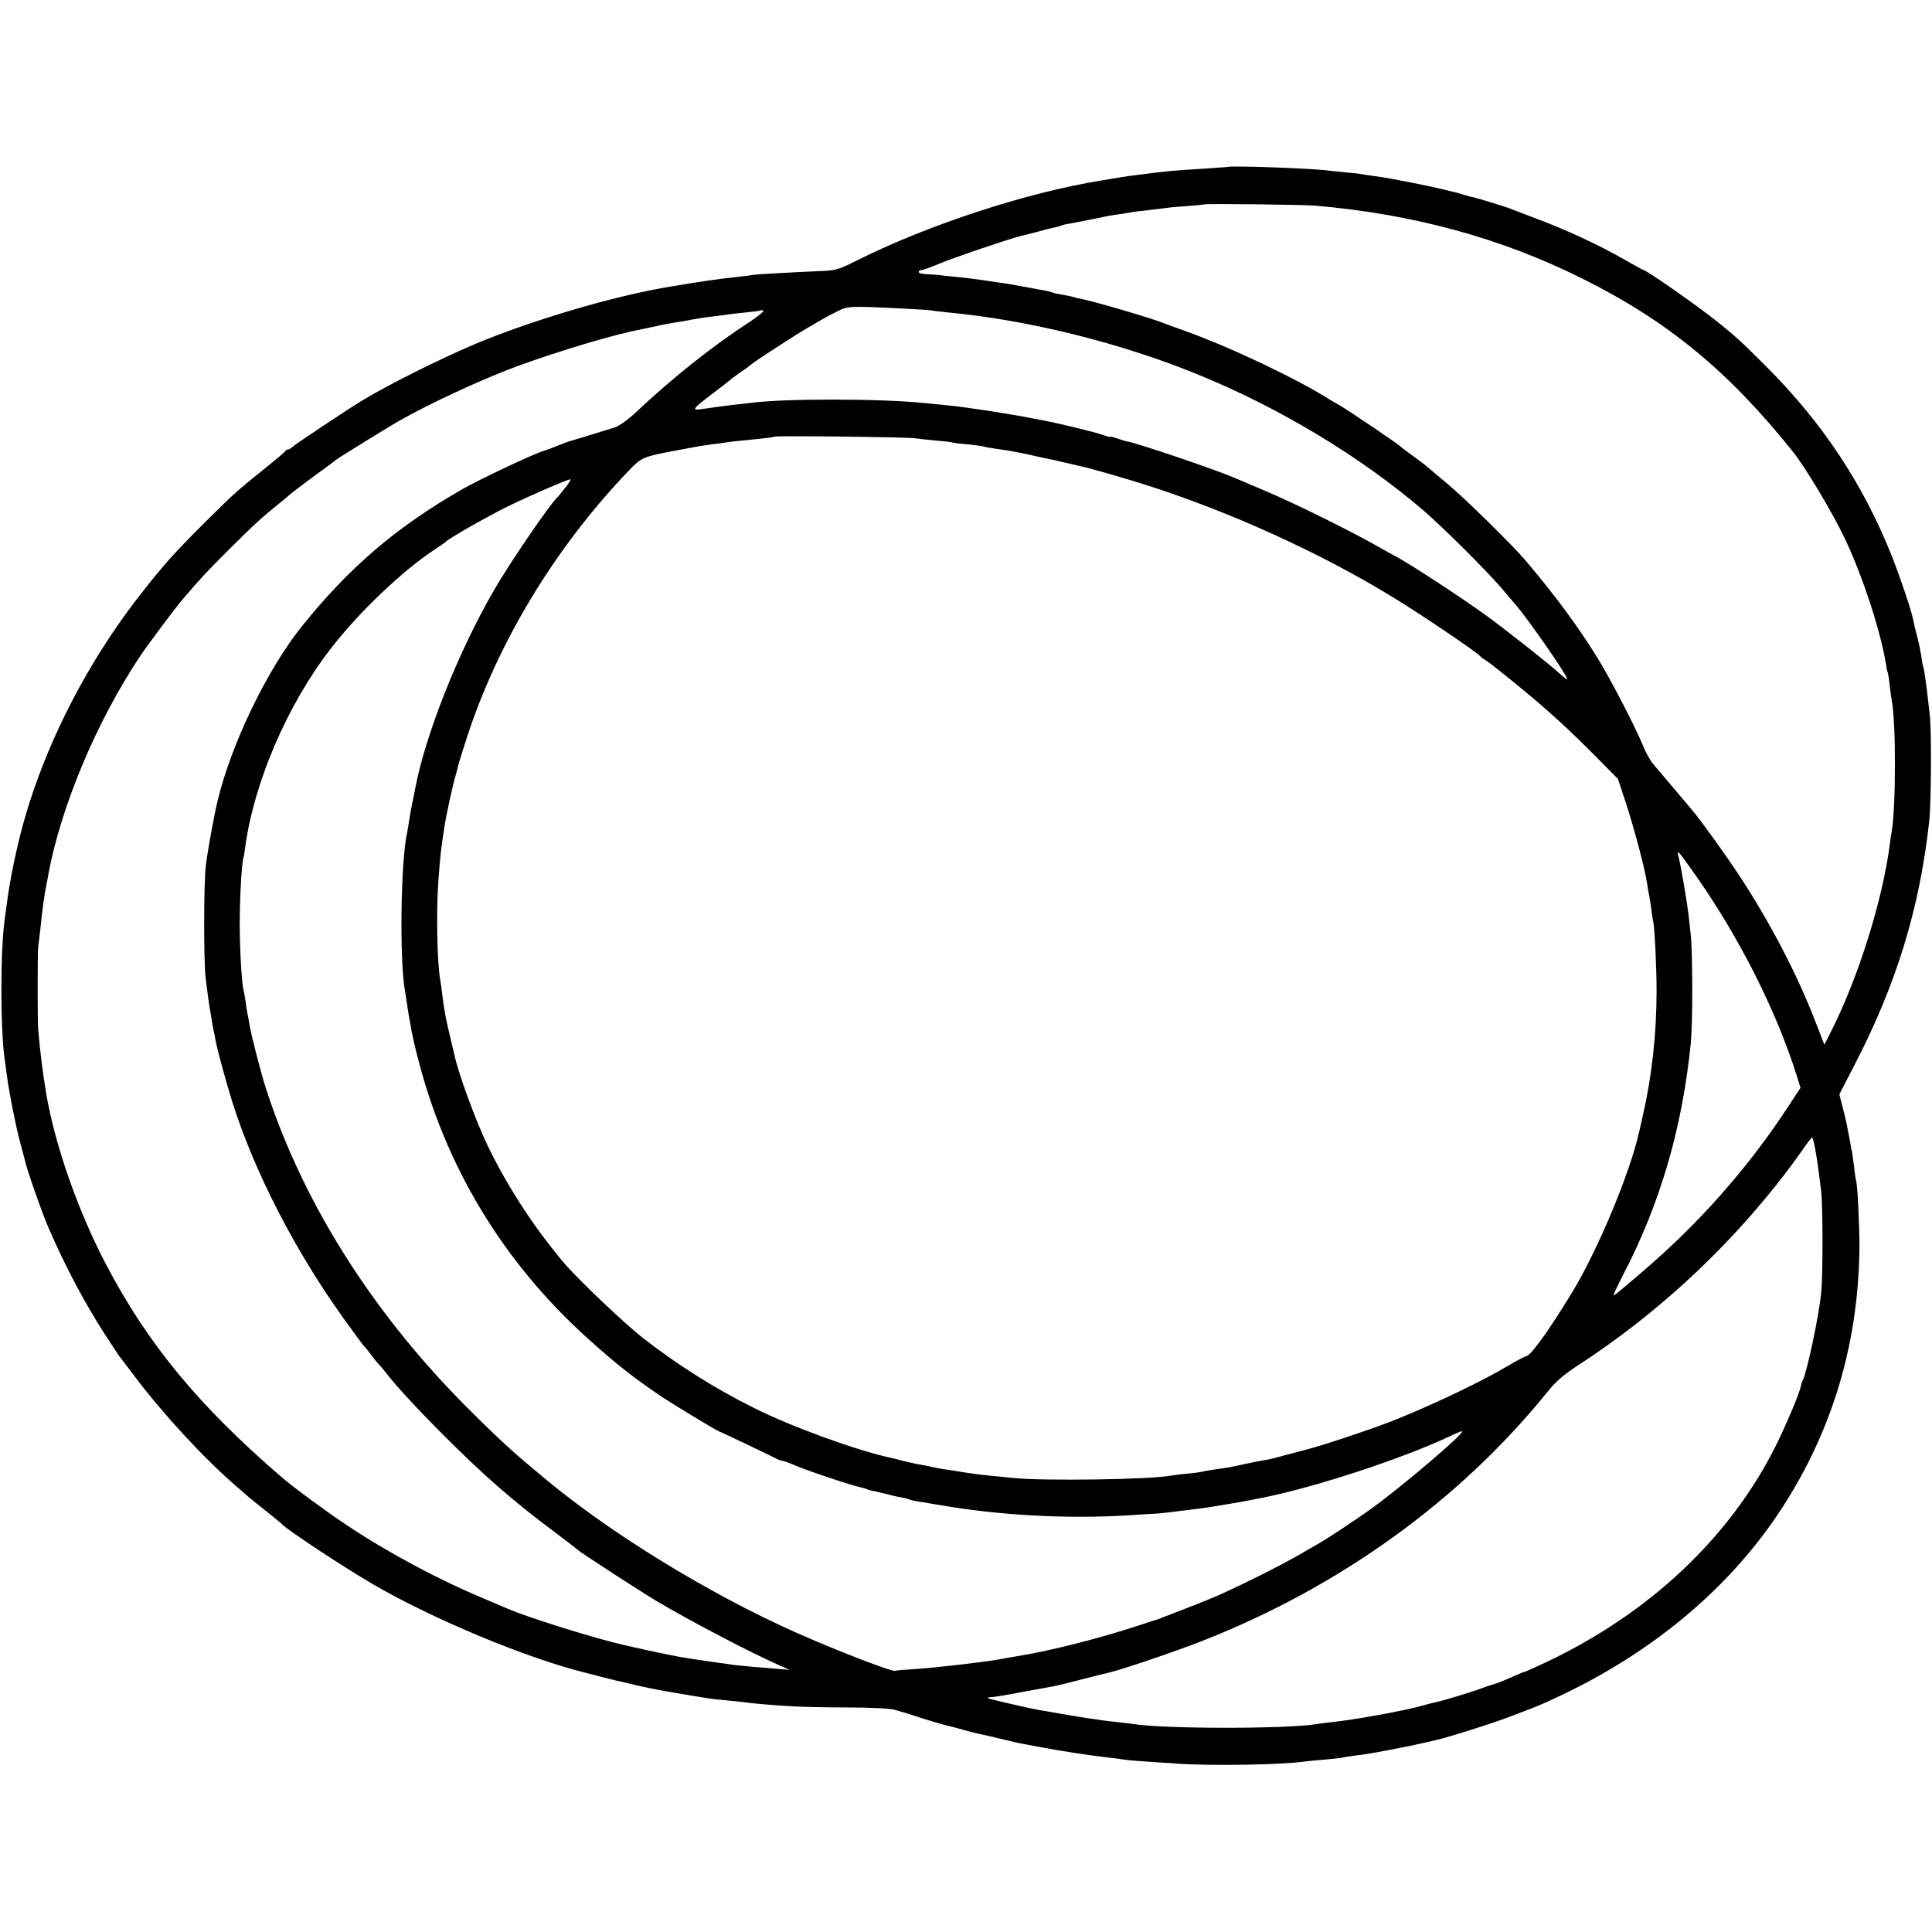 <?xml version="1.0" standalone="no"?>
<!DOCTYPE svg PUBLIC "-//W3C//DTD SVG 20010904//EN"
 "http://www.w3.org/TR/2001/REC-SVG-20010904/DTD/svg10.dtd">
<svg version="1.0" xmlns="http://www.w3.org/2000/svg"
 width="980pt" height="980pt" viewBox="0 0 980 980"
 preserveAspectRatio="xMidYMid meet">
<g transform="translate(0,980) scale(0.1,-0.1)"
fill="#000000" stroke="none">
<path d="M6227 8953 c-1 0 -51 -4 -112 -8 -187 -12 -177 -11 -335 -31 -25 -3
-70 -9 -100 -14 -30 -5 -71 -12 -90 -15 -376 -60 -873 -222 -1235 -402 -103
-52 -115 -55 -195 -58 -137 -6 -319 -16 -338 -19 -9 -2 -44 -7 -77 -10 -110
-12 -212 -27 -357 -52 -281 -47 -694 -170 -978 -289 -179 -76 -440 -206 -575
-288 -68 -41 -337 -220 -349 -232 -8 -8 -19 -15 -24 -15 -6 0 -12 -3 -14 -7
-1 -5 -46 -42 -98 -84 -151 -121 -167 -136 -316 -284 -154 -154 -205 -211
-326 -366 -300 -385 -527 -855 -623 -1289 -22 -96 -35 -168 -45 -235 -6 -44
-13 -93 -15 -110 -24 -161 -24 -574 0 -726 2 -13 6 -46 10 -74 11 -86 45 -257
66 -335 11 -41 22 -84 25 -94 8 -43 86 -265 119 -341 84 -195 182 -380 288
-545 34 -52 65 -99 69 -105 5 -5 40 -53 80 -105 142 -189 351 -416 512 -555
32 -27 63 -55 69 -60 7 -6 46 -38 87 -70 41 -33 77 -62 80 -66 26 -29 305
-213 460 -304 308 -179 781 -376 1080 -450 8 -2 43 -11 77 -20 35 -9 71 -18
80 -20 10 -2 56 -12 103 -24 81 -19 183 -37 358 -65 15 -3 59 -8 97 -11 39 -4
81 -8 95 -10 31 -5 130 -14 235 -20 44 -3 170 -6 280 -6 118 0 216 -5 240 -11
22 -7 42 -12 45 -13 3 0 34 -11 70 -22 60 -20 139 -43 166 -49 6 -1 36 -9 65
-17 30 -9 65 -18 79 -21 14 -2 66 -14 115 -26 50 -12 101 -24 115 -26 14 -3
48 -9 75 -14 110 -21 267 -45 355 -55 30 -3 69 -8 85 -11 29 -4 67 -7 265 -20
173 -12 539 -6 650 11 14 2 61 6 105 10 44 4 82 8 85 10 3 1 32 6 64 10 33 3
105 15 160 26 105 20 121 23 196 40 25 6 52 12 60 14 61 14 274 81 360 114
163 61 187 72 305 129 437 214 798 516 1047 877 280 407 425 869 430 1376 1
93 -10 328 -17 339 -1 3 -6 30 -9 61 -4 31 -8 65 -10 75 -2 11 -7 37 -11 59
-17 93 -21 111 -39 182 l-16 62 79 153 c211 407 329 794 377 1233 10 92 12
451 3 535 -17 153 -26 223 -34 250 -3 8 -7 31 -9 51 -3 20 -12 65 -21 100 -10
35 -19 75 -21 88 -8 43 -66 214 -106 316 -145 366 -352 679 -638 965 -125 125
-152 150 -245 225 -96 78 -364 265 -378 265 -2 0 -42 22 -88 48 -141 81 -305
157 -464 216 -55 21 -109 42 -120 46 -20 9 -190 61 -200 61 -2 0 -19 5 -37 10
-18 6 -40 12 -48 14 -8 1 -33 8 -55 13 -60 16 -283 60 -340 67 -27 4 -61 8
-75 11 -14 3 -50 7 -80 9 -30 3 -68 7 -85 9 -81 12 -510 27 -518 19z m443
-196 c499 -43 943 -164 1356 -370 434 -216 741 -469 1069 -879 61 -75 200
-308 262 -438 90 -189 182 -470 209 -636 3 -22 7 -41 9 -44 2 -3 7 -33 10 -65
4 -33 9 -69 11 -80 22 -109 21 -547 -1 -665 -2 -14 -7 -42 -9 -62 -36 -282
-160 -678 -298 -950 l-34 -67 -53 136 c-91 232 -224 486 -376 718 -71 108
-199 286 -241 335 -12 14 -56 66 -97 115 -42 50 -87 103 -100 118 -14 15 -38
58 -53 95 -43 103 -164 336 -229 442 -102 164 -208 309 -365 495 -63 75 -300
308 -391 385 -56 47 -107 90 -113 95 -6 6 -36 28 -66 50 -30 22 -61 45 -67 51
-17 16 -270 187 -308 208 -16 9 -37 21 -45 26 -164 105 -500 265 -735 350 -49
17 -99 36 -110 40 -54 23 -360 113 -426 125 -11 2 -28 6 -37 9 -9 3 -35 8 -57
12 -22 3 -43 8 -48 11 -4 2 -20 6 -35 9 -15 2 -49 9 -77 14 -81 15 -106 20
-180 30 -38 6 -86 13 -105 15 -19 3 -62 8 -95 11 -33 3 -71 7 -85 9 -14 2 -42
3 -62 4 -21 1 -38 6 -38 11 0 6 6 10 14 10 8 0 46 14 85 30 71 31 379 135 423
144 13 3 50 12 83 21 33 9 71 19 84 21 14 3 28 7 31 9 4 2 22 7 41 10 19 3 68
13 109 21 92 19 94 20 153 28 27 4 56 9 65 11 10 1 44 6 77 9 33 4 74 9 90 11
17 3 66 7 110 10 43 3 80 7 82 8 4 5 503 -1 563 -6z m-2110 -521 c75 -4 147
-8 160 -10 14 -3 54 -7 90 -11 405 -38 869 -153 1260 -312 416 -169 829 -417
1150 -692 101 -87 321 -306 395 -393 33 -39 65 -76 70 -82 57 -63 265 -362
265 -381 0 -4 -20 11 -44 33 -48 44 -257 209 -358 283 -128 94 -418 283 -478
312 -8 4 -51 28 -95 53 -145 81 -408 211 -555 273 -80 34 -154 66 -165 70 -92
40 -515 183 -540 182 -2 0 -23 6 -45 14 -22 8 -40 12 -40 10 0 -3 -17 2 -37 9
-34 13 -212 56 -288 71 -43 8 -76 14 -105 20 -29 6 -188 32 -240 39 -19 3 -51
7 -70 10 -19 3 -62 8 -95 11 -33 3 -78 8 -100 10 -227 24 -721 24 -890 1 -16
-2 -57 -7 -90 -10 -33 -4 -71 -9 -85 -11 -14 -2 -45 -7 -69 -10 -56 -8 -50 0
57 81 42 32 79 61 82 64 3 3 28 22 55 41 28 18 52 37 55 40 7 9 223 149 285
185 27 16 59 34 70 41 11 7 45 25 75 40 60 31 62 31 320 19z m-753 -66 c-190
-123 -394 -285 -580 -460 -39 -37 -85 -70 -105 -77 -141 -44 -218 -67 -222
-68 -5 0 -61 -21 -95 -35 -11 -5 -31 -12 -44 -16 -48 -13 -326 -144 -415 -195
-338 -194 -576 -398 -818 -700 -173 -217 -354 -590 -424 -880 -16 -64 -53
-266 -60 -331 -11 -91 -11 -481 -1 -568 12 -97 17 -133 22 -160 3 -14 7 -39 9
-55 3 -17 7 -42 10 -55 3 -14 8 -36 10 -50 8 -45 54 -213 86 -315 113 -354
316 -748 561 -1090 55 -77 103 -142 107 -145 4 -3 19 -21 34 -42 15 -20 33
-42 41 -50 7 -7 23 -26 36 -43 49 -63 151 -175 286 -310 206 -207 359 -341
580 -505 55 -41 102 -78 105 -81 9 -11 322 -214 410 -266 164 -97 469 -257
615 -321 l50 -22 -55 4 c-30 3 -89 8 -130 11 -41 4 -86 8 -100 10 -14 2 -45 7
-70 10 -88 12 -173 25 -205 31 -11 2 -33 7 -50 10 -16 3 -70 14 -120 25 -49
11 -98 22 -107 24 -140 31 -493 141 -593 185 -11 5 -65 28 -120 51 -232 97
-483 231 -695 372 -101 67 -271 192 -328 241 -425 366 -682 678 -894 1082
-142 271 -258 602 -303 863 -17 102 -32 217 -41 326 -4 53 -4 393 0 425 2 14
7 54 11 90 11 105 18 160 31 225 2 11 7 33 9 48 64 347 246 780 468 1112 45
66 177 243 217 289 86 101 117 134 234 251 135 134 165 161 251 230 28 22 52
43 55 46 3 4 55 43 115 88 61 44 115 84 120 89 17 13 266 167 330 203 137 77
360 182 530 249 163 65 474 162 625 196 19 4 40 9 45 10 6 1 21 4 35 7 14 3
45 10 70 15 25 6 65 13 90 17 25 4 63 10 85 15 22 4 65 11 96 14 31 4 65 8 76
10 11 2 53 7 94 11 41 4 76 8 78 11 2 2 8 1 13 -2 4 -3 -25 -27 -65 -54z m833
-593 c19 -3 68 -8 109 -12 41 -3 77 -7 80 -9 3 -2 40 -7 80 -10 41 -4 77 -9
80 -11 6 -3 32 -7 121 -20 25 -4 72 -13 105 -20 33 -8 71 -16 85 -19 14 -2 57
-12 95 -21 39 -9 78 -18 87 -20 51 -11 228 -62 338 -97 423 -136 870 -339
1235 -561 150 -91 437 -285 455 -307 3 -4 12 -11 21 -16 17 -10 50 -35 158
-123 157 -128 263 -224 421 -384 l97 -98 42 -127 c41 -127 94 -326 105 -398 3
-22 8 -50 11 -64 3 -14 8 -45 11 -70 3 -25 7 -52 9 -60 8 -28 18 -235 18 -355
0 -219 -24 -435 -70 -635 -8 -36 -16 -72 -18 -80 -47 -210 -208 -597 -340
-815 -118 -194 -212 -325 -235 -325 -5 0 -44 -21 -87 -46 -130 -78 -367 -191
-563 -271 -112 -46 -392 -139 -475 -159 -5 -1 -44 -12 -87 -23 -42 -12 -89
-24 -105 -26 -15 -2 -62 -11 -103 -20 -78 -17 -86 -19 -160 -29 -25 -4 -52 -8
-60 -11 -8 -2 -43 -7 -77 -10 -34 -3 -71 -8 -83 -10 -101 -20 -646 -28 -800
-12 -41 4 -100 10 -130 13 -30 3 -80 9 -110 14 -30 5 -73 12 -95 15 -22 3 -51
8 -65 11 -28 7 -65 14 -95 19 -11 2 -40 9 -65 15 -25 7 -52 13 -60 15 -170 36
-504 157 -695 253 -197 98 -385 216 -565 356 -92 72 -331 299 -400 381 -152
180 -286 386 -387 595 -60 125 -151 373 -168 460 -2 8 -10 42 -18 75 -8 33
-18 78 -23 100 -4 22 -9 47 -10 55 -2 8 -6 40 -10 70 -3 30 -8 63 -10 74 -17
90 -22 354 -10 511 10 136 12 150 31 275 8 55 45 222 56 256 5 17 11 40 13 50
2 10 23 77 46 148 157 481 448 961 818 1347 67 70 72 72 242 104 14 3 48 9 75
14 28 6 75 13 105 17 30 3 64 8 74 10 11 2 44 6 75 9 118 11 166 17 169 20 6
6 674 -2 712 -8z m-1771 -249 c-19 -24 -36 -45 -39 -48 -36 -30 -245 -336
-325 -475 -180 -311 -347 -731 -399 -1005 -2 -14 -9 -47 -15 -75 -6 -27 -13
-68 -16 -89 -3 -21 -7 -48 -10 -60 -33 -145 -39 -657 -10 -806 2 -14 7 -43 10
-65 3 -23 8 -52 10 -65 3 -14 8 -41 11 -60 3 -19 16 -79 30 -133 140 -559 433
-1046 865 -1436 142 -128 233 -200 380 -299 51 -34 279 -172 285 -172 4 0 266
-125 296 -141 10 -5 22 -9 28 -9 6 0 29 -9 53 -19 48 -23 302 -108 341 -115
14 -3 29 -7 34 -10 5 -3 19 -7 33 -9 13 -3 42 -10 64 -15 22 -6 55 -14 74 -17
19 -3 37 -8 41 -10 4 -2 22 -7 41 -10 19 -3 70 -12 114 -19 303 -53 655 -72
965 -52 63 4 122 8 130 8 13 0 59 5 210 24 25 3 68 9 95 14 28 5 66 11 85 14
31 5 60 10 160 30 268 54 708 199 945 311 28 14 56 25 61 25 25 0 -308 -284
-466 -397 -83 -59 -215 -146 -255 -169 -11 -6 -65 -37 -120 -69 -88 -50 -249
-131 -385 -193 -25 -11 -97 -41 -160 -65 -63 -25 -124 -48 -135 -52 -11 -5
-22 -9 -25 -10 -3 0 -48 -15 -100 -32 -184 -61 -447 -128 -605 -153 -33 -5
-71 -12 -85 -15 -63 -13 -348 -46 -436 -51 -54 -3 -100 -7 -102 -9 -9 -9 -293
100 -502 193 -452 201 -963 516 -1300 802 -36 30 -76 64 -89 75 -78 66 -173
156 -298 282 -474 479 -823 1037 -1006 1608 -26 83 -70 253 -81 315 -3 19 -8
46 -11 60 -3 13 -7 42 -10 65 -3 22 -8 47 -10 55 -9 33 -19 204 -19 340 0 128
11 316 19 330 2 3 6 27 9 54 44 325 212 718 430 1001 143 187 371 404 536 511
25 16 47 32 50 35 13 16 208 127 315 180 113 55 300 136 318 138 5 1 -6 -18
-24 -41z m5739 -1978 c216 -309 400 -674 503 -997 l22 -71 -85 -129 c-194
-291 -436 -563 -708 -796 -140 -120 -149 -127 -155 -127 -3 0 19 46 48 103
187 359 300 743 343 1172 11 100 10 468 0 555 -4 36 -9 81 -11 100 -9 75 -36
232 -51 297 -9 38 -2 29 94 -107z m601 -1387 c12 -67 13 -81 28 -198 10 -77
10 -428 1 -522 -12 -122 -74 -411 -94 -445 -3 -5 -7 -17 -9 -28 -7 -39 -79
-207 -132 -313 -233 -460 -636 -839 -1155 -1086 -60 -28 -110 -51 -114 -51 -3
0 -25 -9 -50 -20 -52 -24 -93 -40 -114 -45 -8 -2 -42 -14 -75 -26 -54 -19
-176 -56 -215 -64 -8 -2 -16 -4 -17 -4 -2 -1 -5 -1 -8 -2 -2 0 -19 -5 -37 -10
-70 -21 -299 -64 -418 -79 -52 -6 -106 -13 -119 -15 -156 -26 -780 -25 -933 0
-13 2 -50 6 -82 10 -75 7 -210 28 -336 51 -14 2 -38 7 -55 9 -60 11 -260 57
-264 61 -2 2 2 4 10 5 26 1 73 9 179 29 58 11 119 22 136 25 17 2 84 19 150
36 65 17 127 32 136 34 57 12 338 107 478 162 697 274 1305 713 1748 1261 43
54 82 88 162 140 380 248 718 557 1000 911 47 59 105 137 130 174 25 36 48 67
52 67 3 0 11 -30 17 -67z"/>
</g>
</svg>
